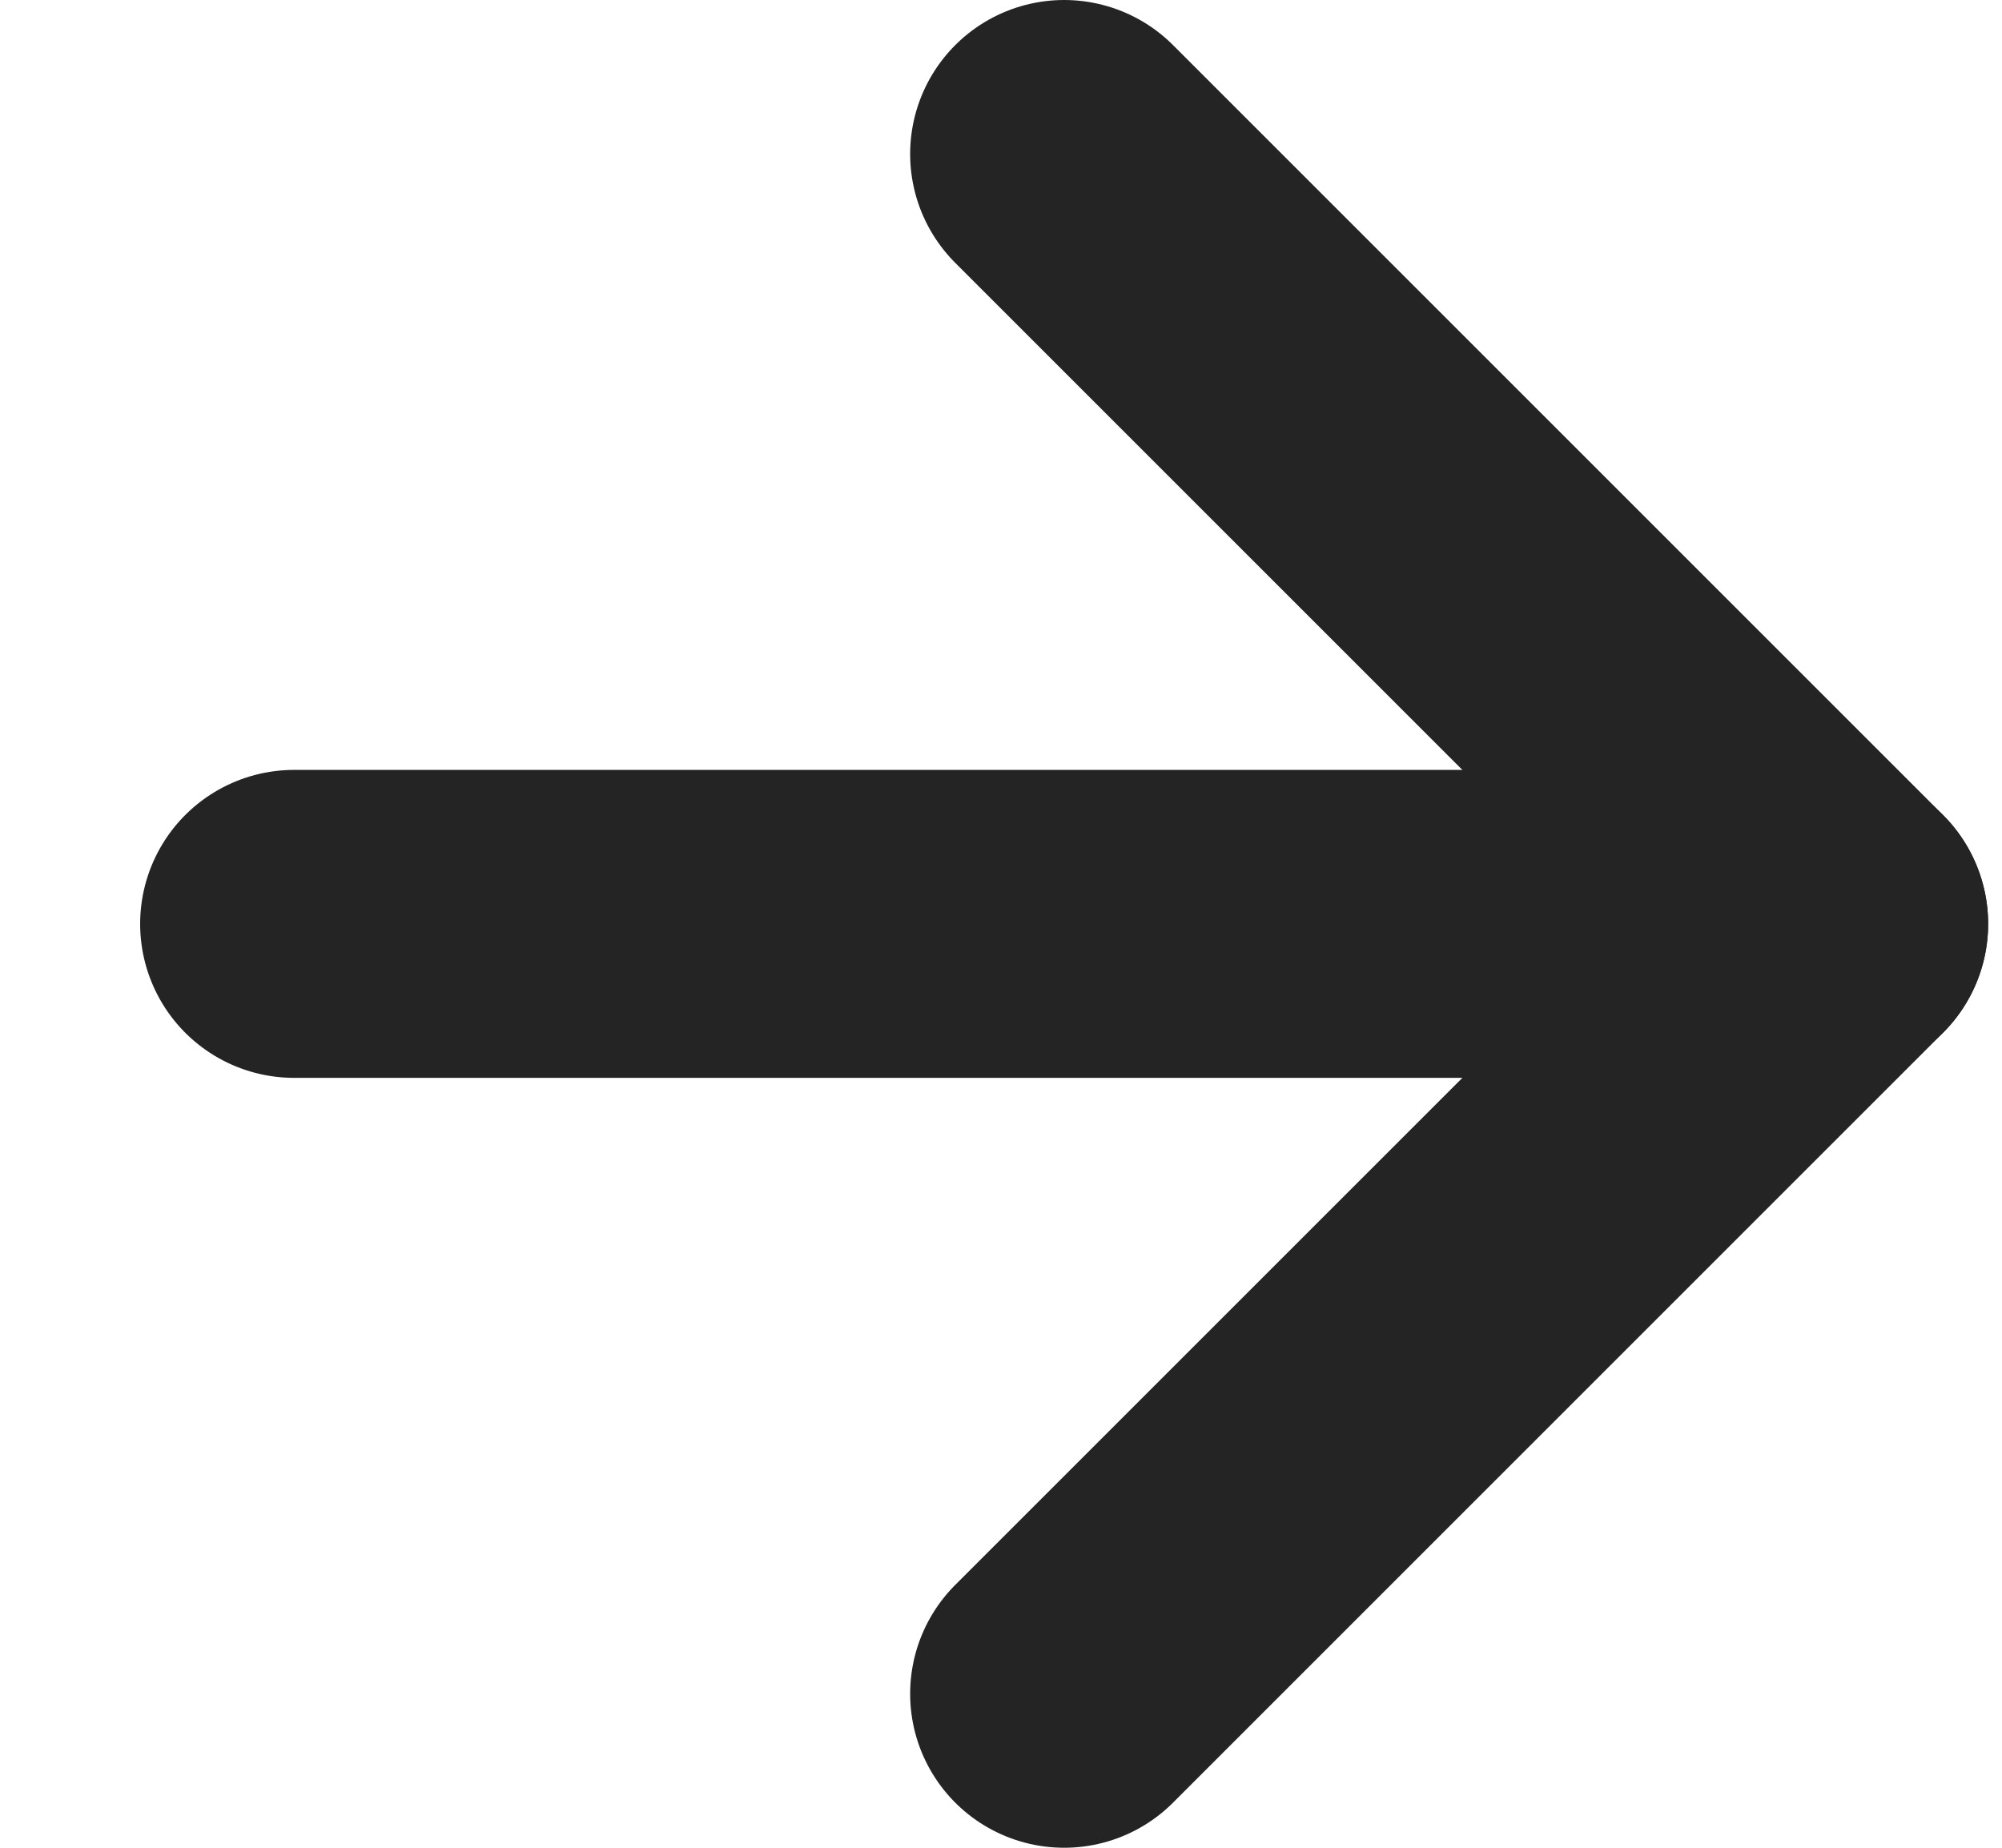 <svg width="13" height="12" viewBox="0 0 13 12" fill="none" xmlns="http://www.w3.org/2000/svg">
<path d="M1.91 6H11.91" stroke="#242424" stroke-width="2" stroke-linecap="round" stroke-linejoin="round"/>
<path d="M6.91 1L11.91 6L6.91 11" stroke="#242424" stroke-width="2" stroke-linecap="round" stroke-linejoin="round"/>
</svg>
